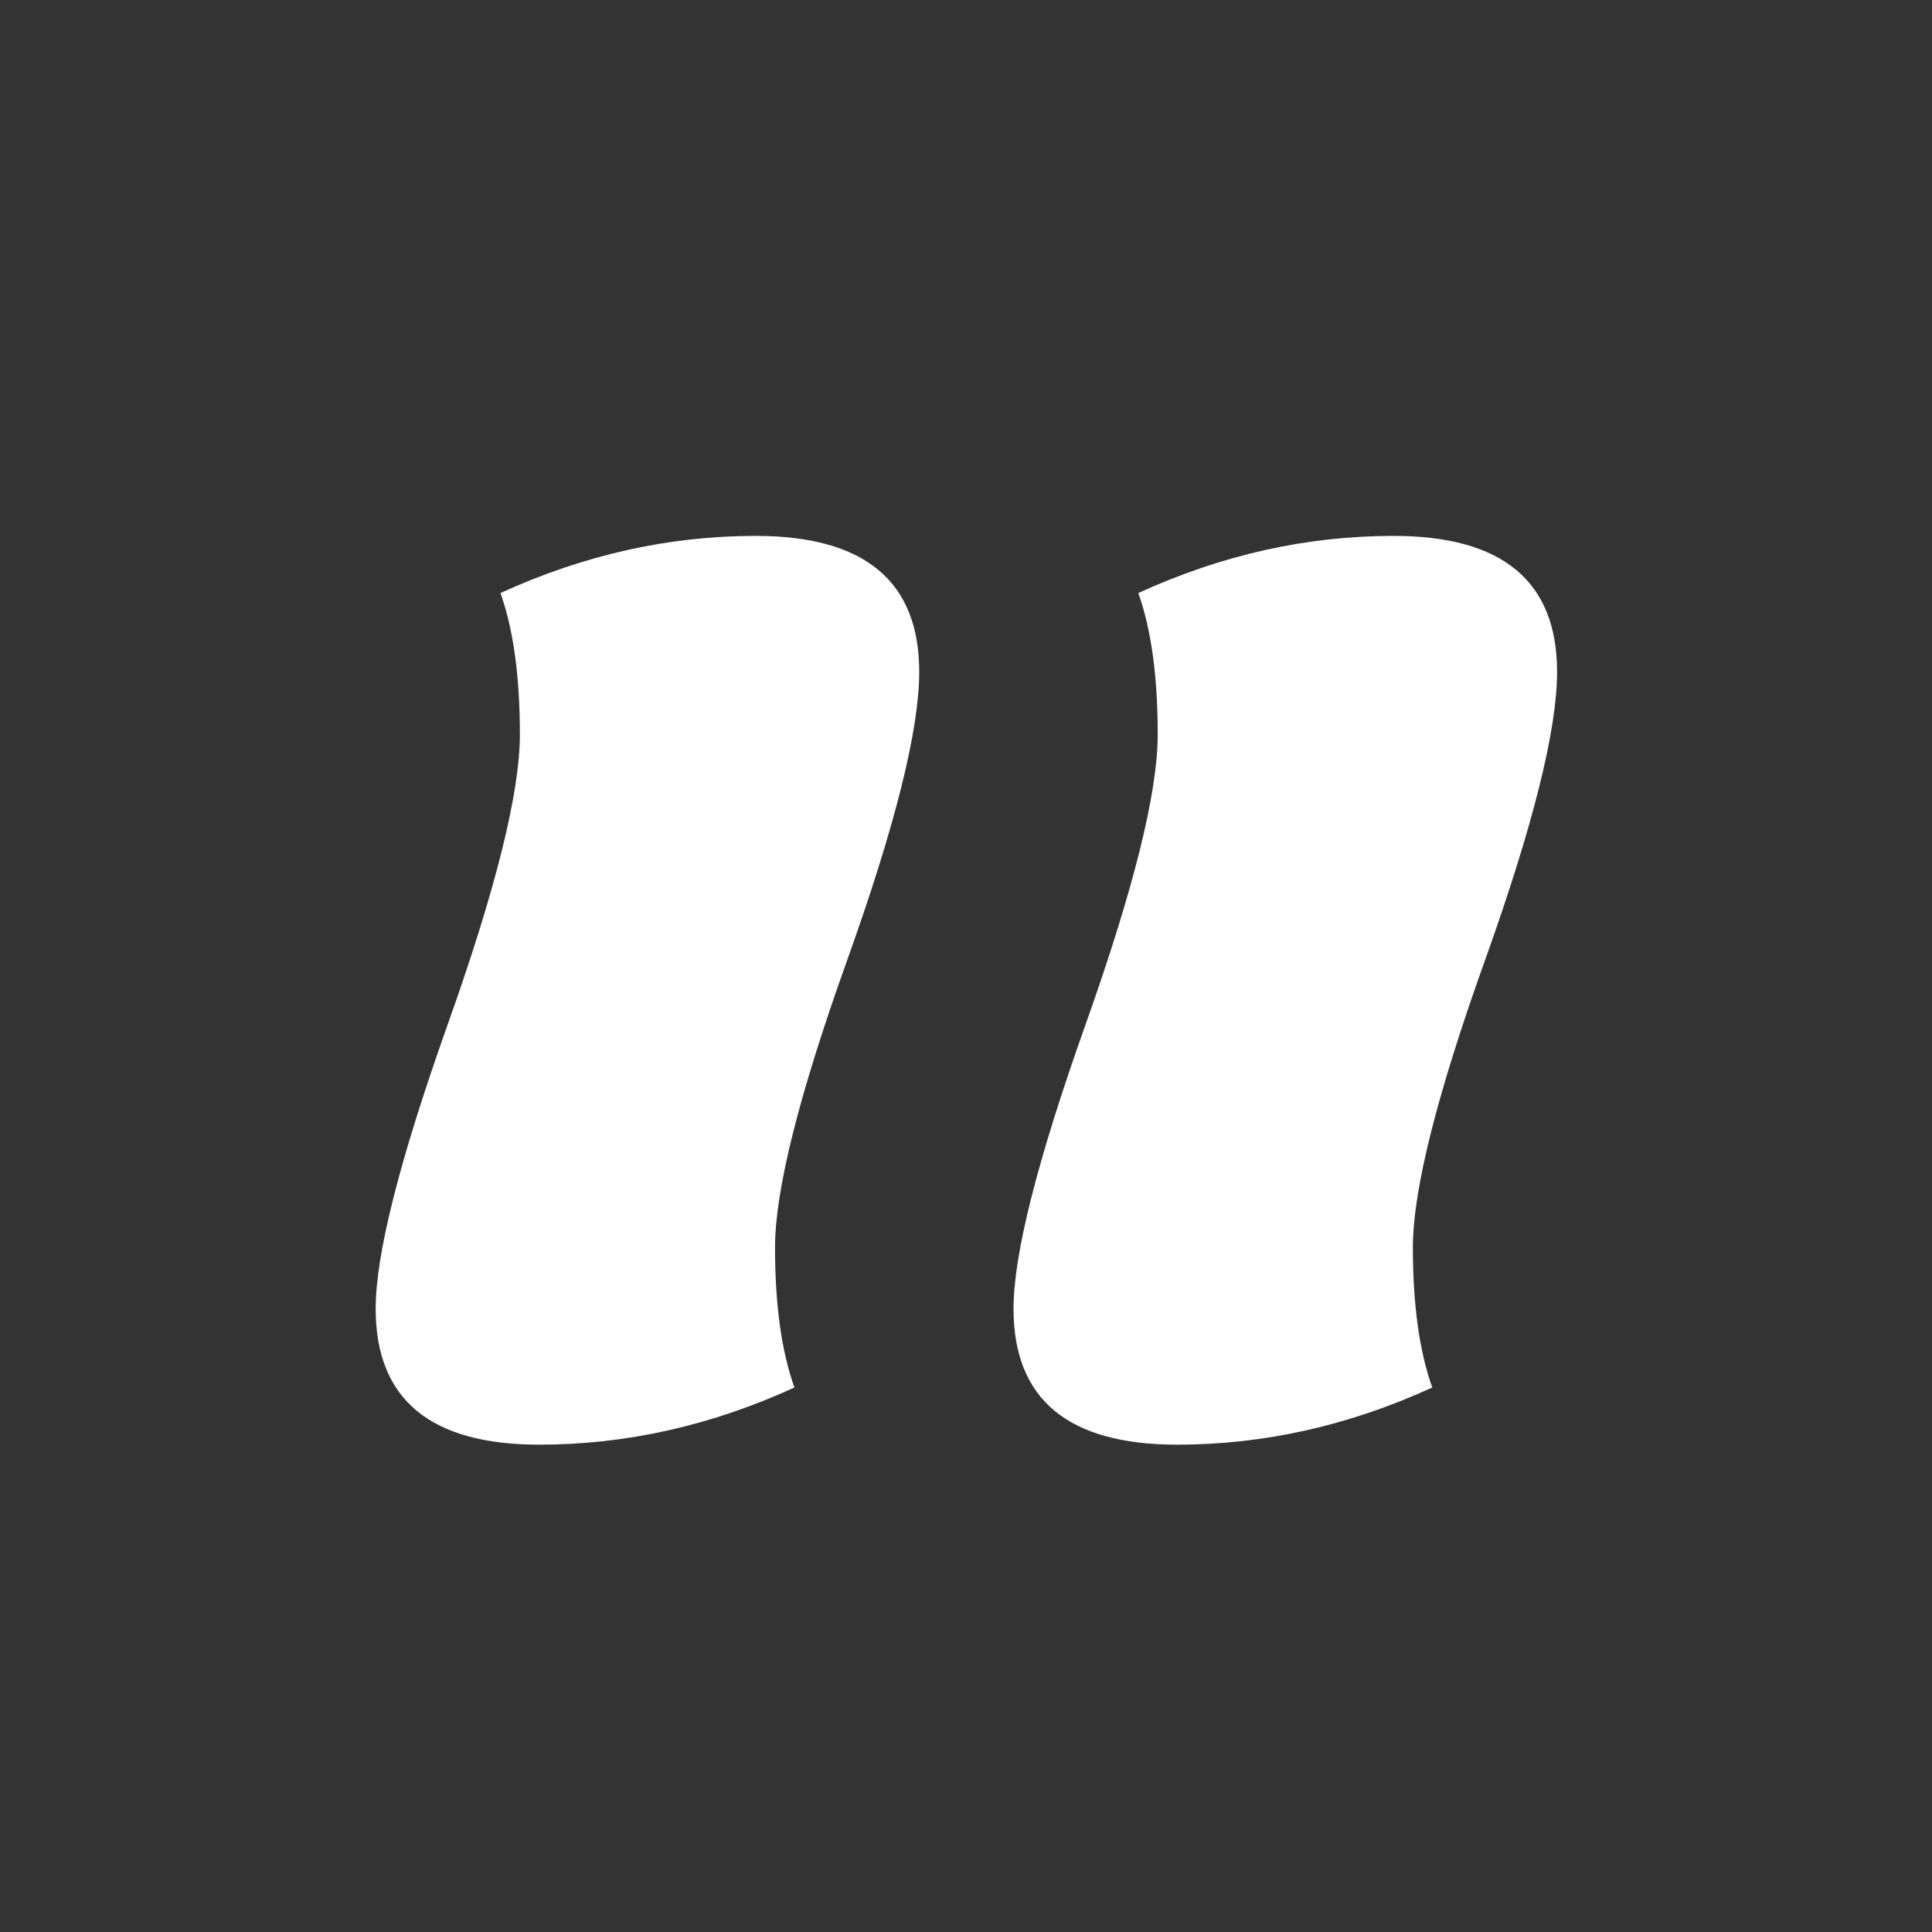 <?xml version="1.0" encoding="utf-8"?>
<!-- Generator: Adobe Illustrator 16.0.0, SVG Export Plug-In . SVG Version: 6.00 Build 0)  -->
<!DOCTYPE svg PUBLIC "-//W3C//DTD SVG 1.1//EN" "http://www.w3.org/Graphics/SVG/1.1/DTD/svg11.dtd">
<svg version="1.1" id="Layer_1" xmlns="http://www.w3.org/2000/svg" xmlns:xlink="http://www.w3.org/1999/xlink" x="0px" y="0px"
	 width="85.04px" height="85.039px" viewBox="0 0 85.04 85.039" enable-background="new 0 0 85.04 85.039" xml:space="preserve">
<rect x="0" y="0" width="85.04" height="85.039" fill="#333333" stroke="none"/>
<g>
	<path fill="#FFFFFF" d="M23.739,63.589c-4.803,0-7.203-1.995-7.203-5.988c0-2.395,1.057-6.565,3.173-12.515
		c2.116-5.947,3.174-10.198,3.174-12.754c0-2.555-0.286-4.63-0.854-6.229c3.662-1.676,7.405-2.515,11.231-2.515
		c4.8,0,7.201,1.997,7.201,5.988c0,2.556-1.059,6.787-3.174,12.694c-2.117,5.91-3.173,10.12-3.173,12.635s0.283,4.571,0.854,6.168
		C31.307,62.75,27.563,63.589,23.739,63.589z M51.813,63.589c-4.803,0-7.201-1.995-7.201-5.988c0-2.395,1.057-6.565,3.174-12.515
		c2.114-5.947,3.173-10.198,3.173-12.754c0-2.555-0.285-4.63-0.854-6.229c3.662-1.676,7.404-2.515,11.229-2.515
		c4.802,0,7.203,1.997,7.203,5.988c0,2.556-1.06,6.787-3.173,12.694c-2.118,5.91-3.174,10.12-3.174,12.635s0.283,4.571,0.854,6.168
		C59.382,62.75,55.637,63.589,51.813,63.589z"/>
</g>
</svg>
